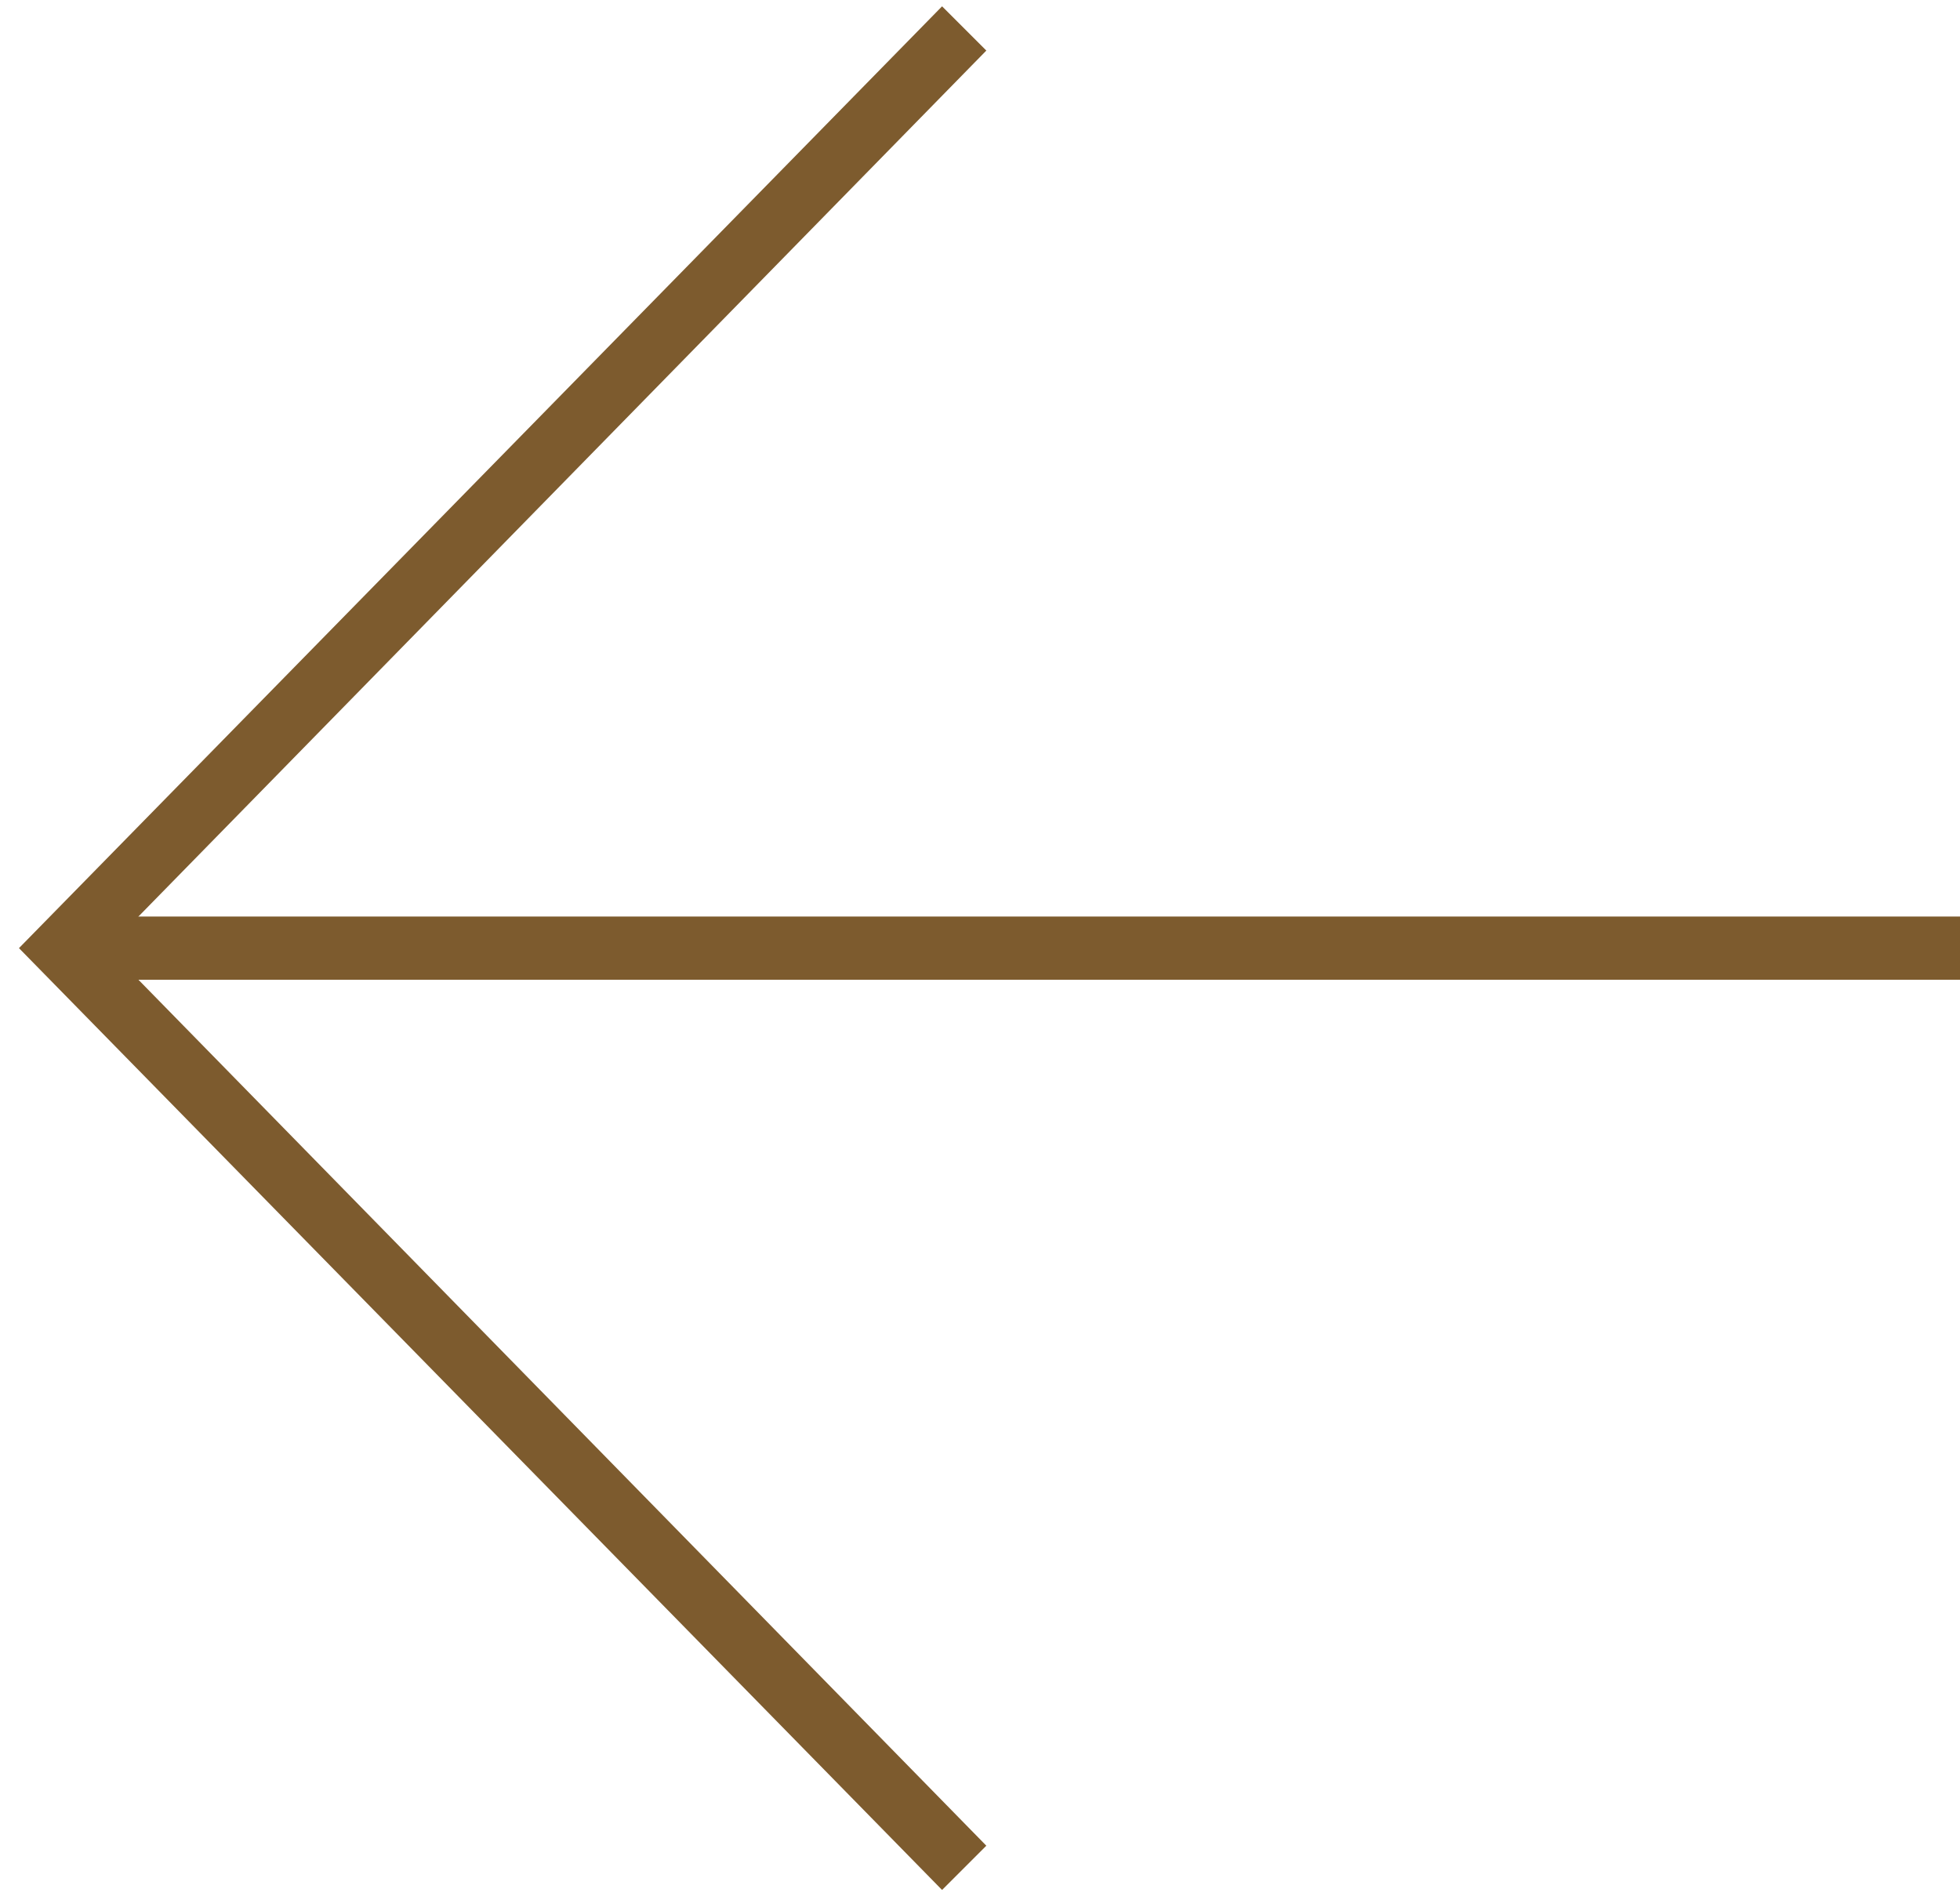 <svg version="1.1" id="arrow_L" xmlns="http://www.w3.org/2000/svg" x="0" y="0" viewBox="0 0 31 30" xml:space="preserve"><style>.st0{fill:#7d5b2e}</style><path id="_ー" class="st0" d="M1 14.5h30v1H1z"/><path class="st0" d="M14.9 29.9L.3 15 14.9.1l.7.7L1.7 15l13.9 14.2z"/></svg>